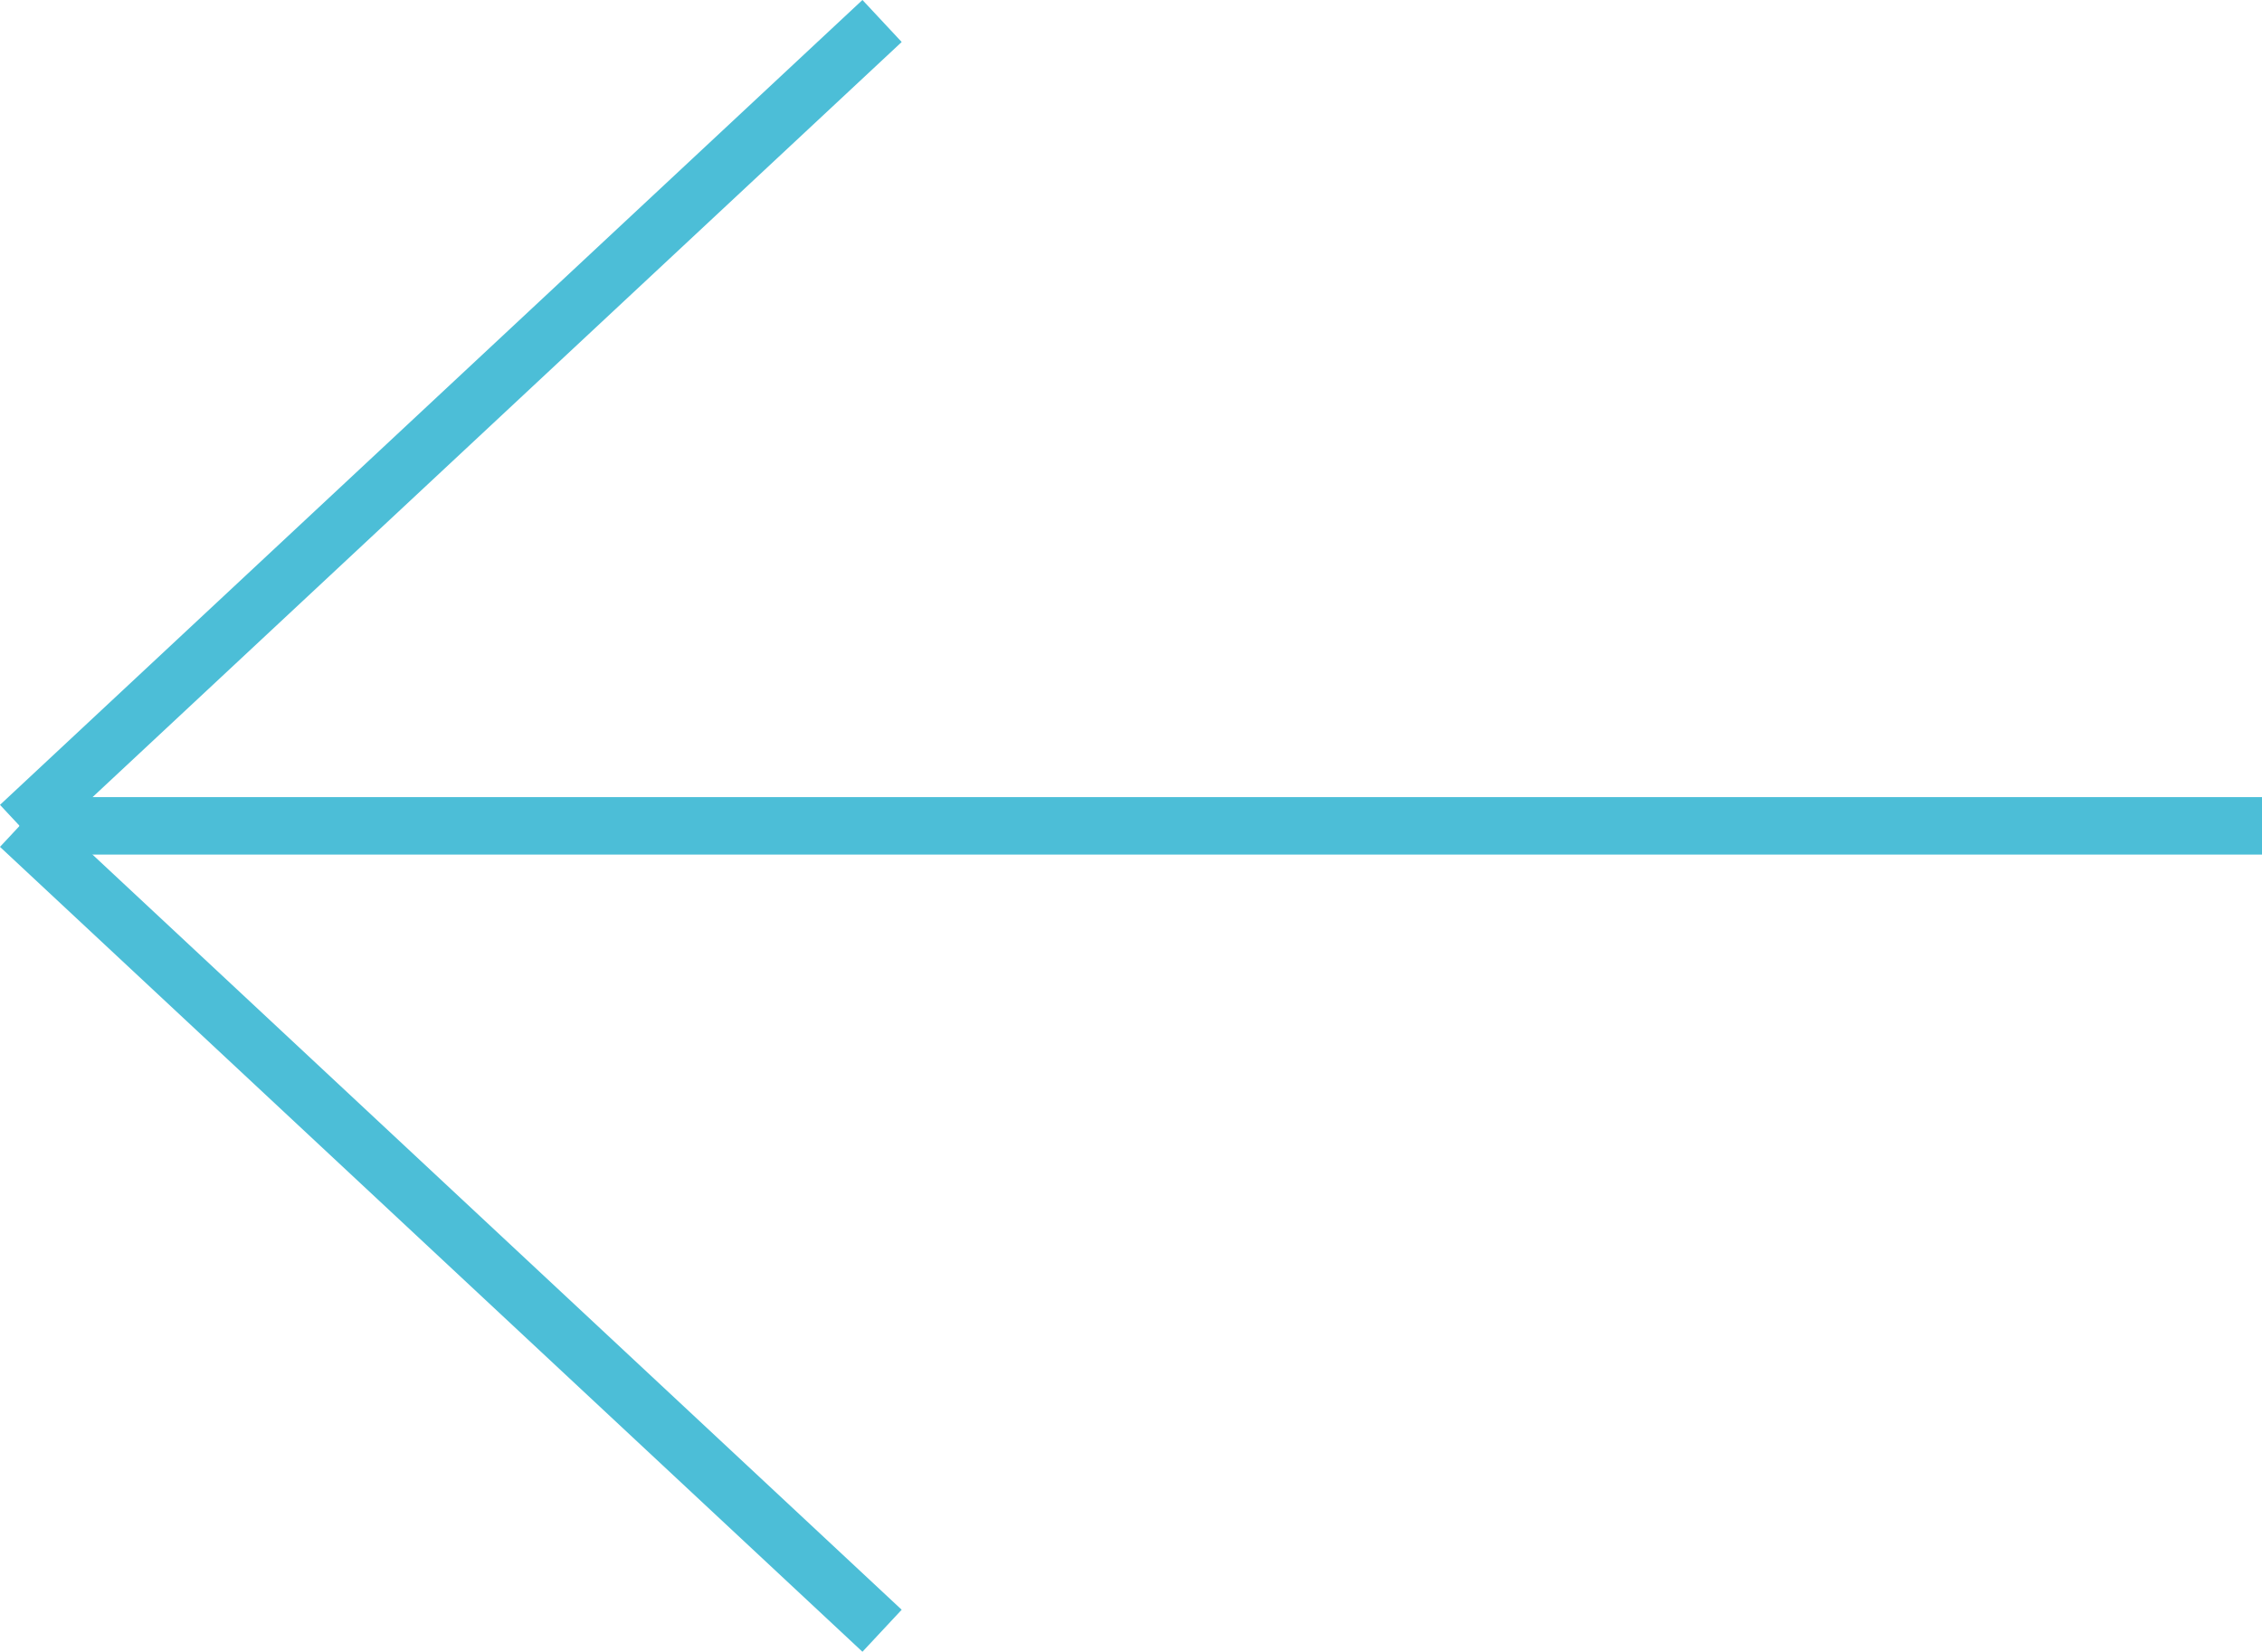 <svg xmlns="http://www.w3.org/2000/svg" width="39.341" height="28.73" viewBox="0 0 39.341 28.73"><g transform="translate(863.841 1478.865) rotate(180)"><line x2="39" transform="translate(824.5 1464.5)" fill="none" stroke="#4cbed7" stroke-width="1"/><line x2="15" y2="14" transform="translate(848.5 1450.5)" fill="none" stroke="#4cbed7" stroke-width="1"/><line y1="14" x2="15" transform="translate(848.5 1464.5)" fill="none" stroke="#4cbed7" stroke-width="1"/></g></svg>